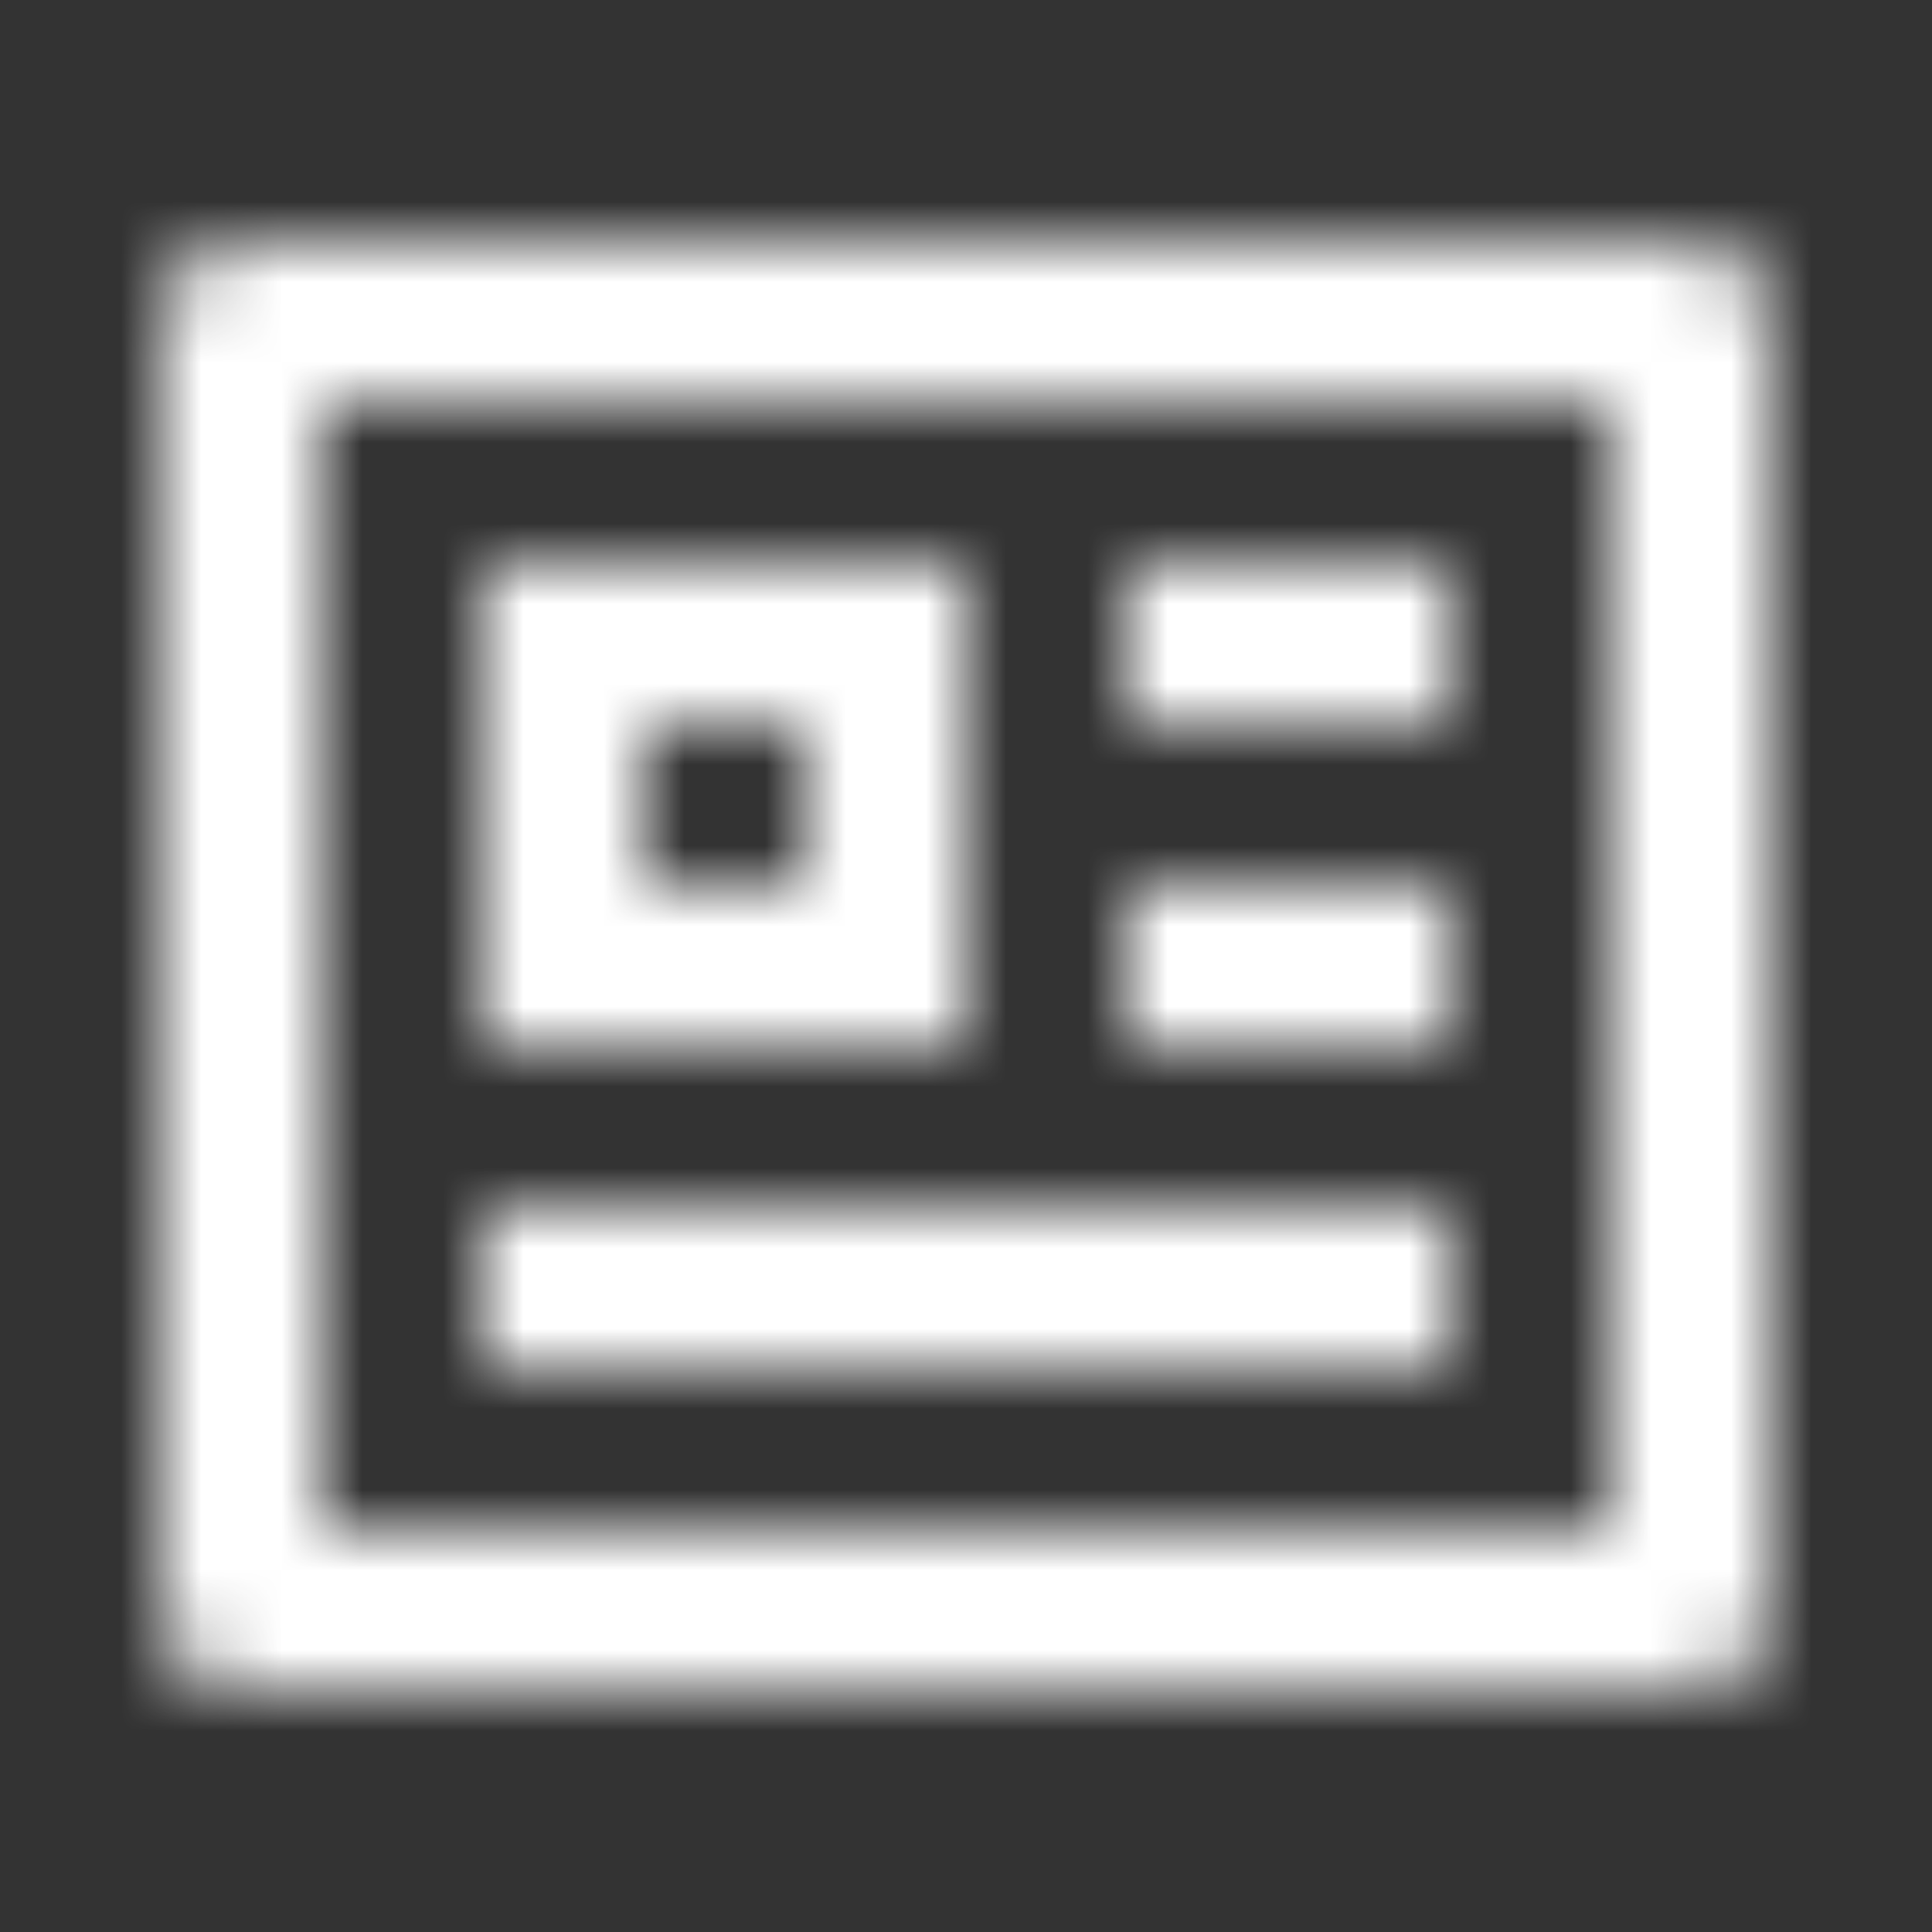 <svg width="24" height="24" viewBox="0 0 24 24" fill="none" xmlns="http://www.w3.org/2000/svg">
<rect x="0" y="0" width="24" height="24" fill="#333333" stroke="none"/>
<mask id="mask0_872_2596" style="mask-type:alpha" maskUnits="userSpaceOnUse" x="0" y="0" width="24" height="24">
<g clip-path="url(#clip0_872_2596)">
<path d="M2 4C2 3.735 2.105 3.48 2.293 3.293C2.48 3.105 2.735 3 3 3H21C21.265 3 21.52 3.105 21.707 3.293C21.895 3.48 22 3.735 22 4V20C22 20.265 21.895 20.52 21.707 20.707C21.52 20.895 21.265 21 21 21H3C2.735 21 2.48 20.895 2.293 20.707C2.105 20.52 2 20.265 2 20V4ZM4 5V19H20V5H4ZM6 7H12V13H6V7ZM8 9V11H10V9H8ZM14 9H18V7H14V9ZM18 13H14V11H18V13ZM6 15V17H18V15H6Z" fill="black"/>
</g>
</mask>
<g mask="url(#mask0_872_2596)">
<rect width="24" height="24" fill="white"/>
</g>
<defs>
<clipPath id="clip0_872_2596">
<rect width="24" height="24" fill="white"/>
</clipPath>
</defs>
</svg>
